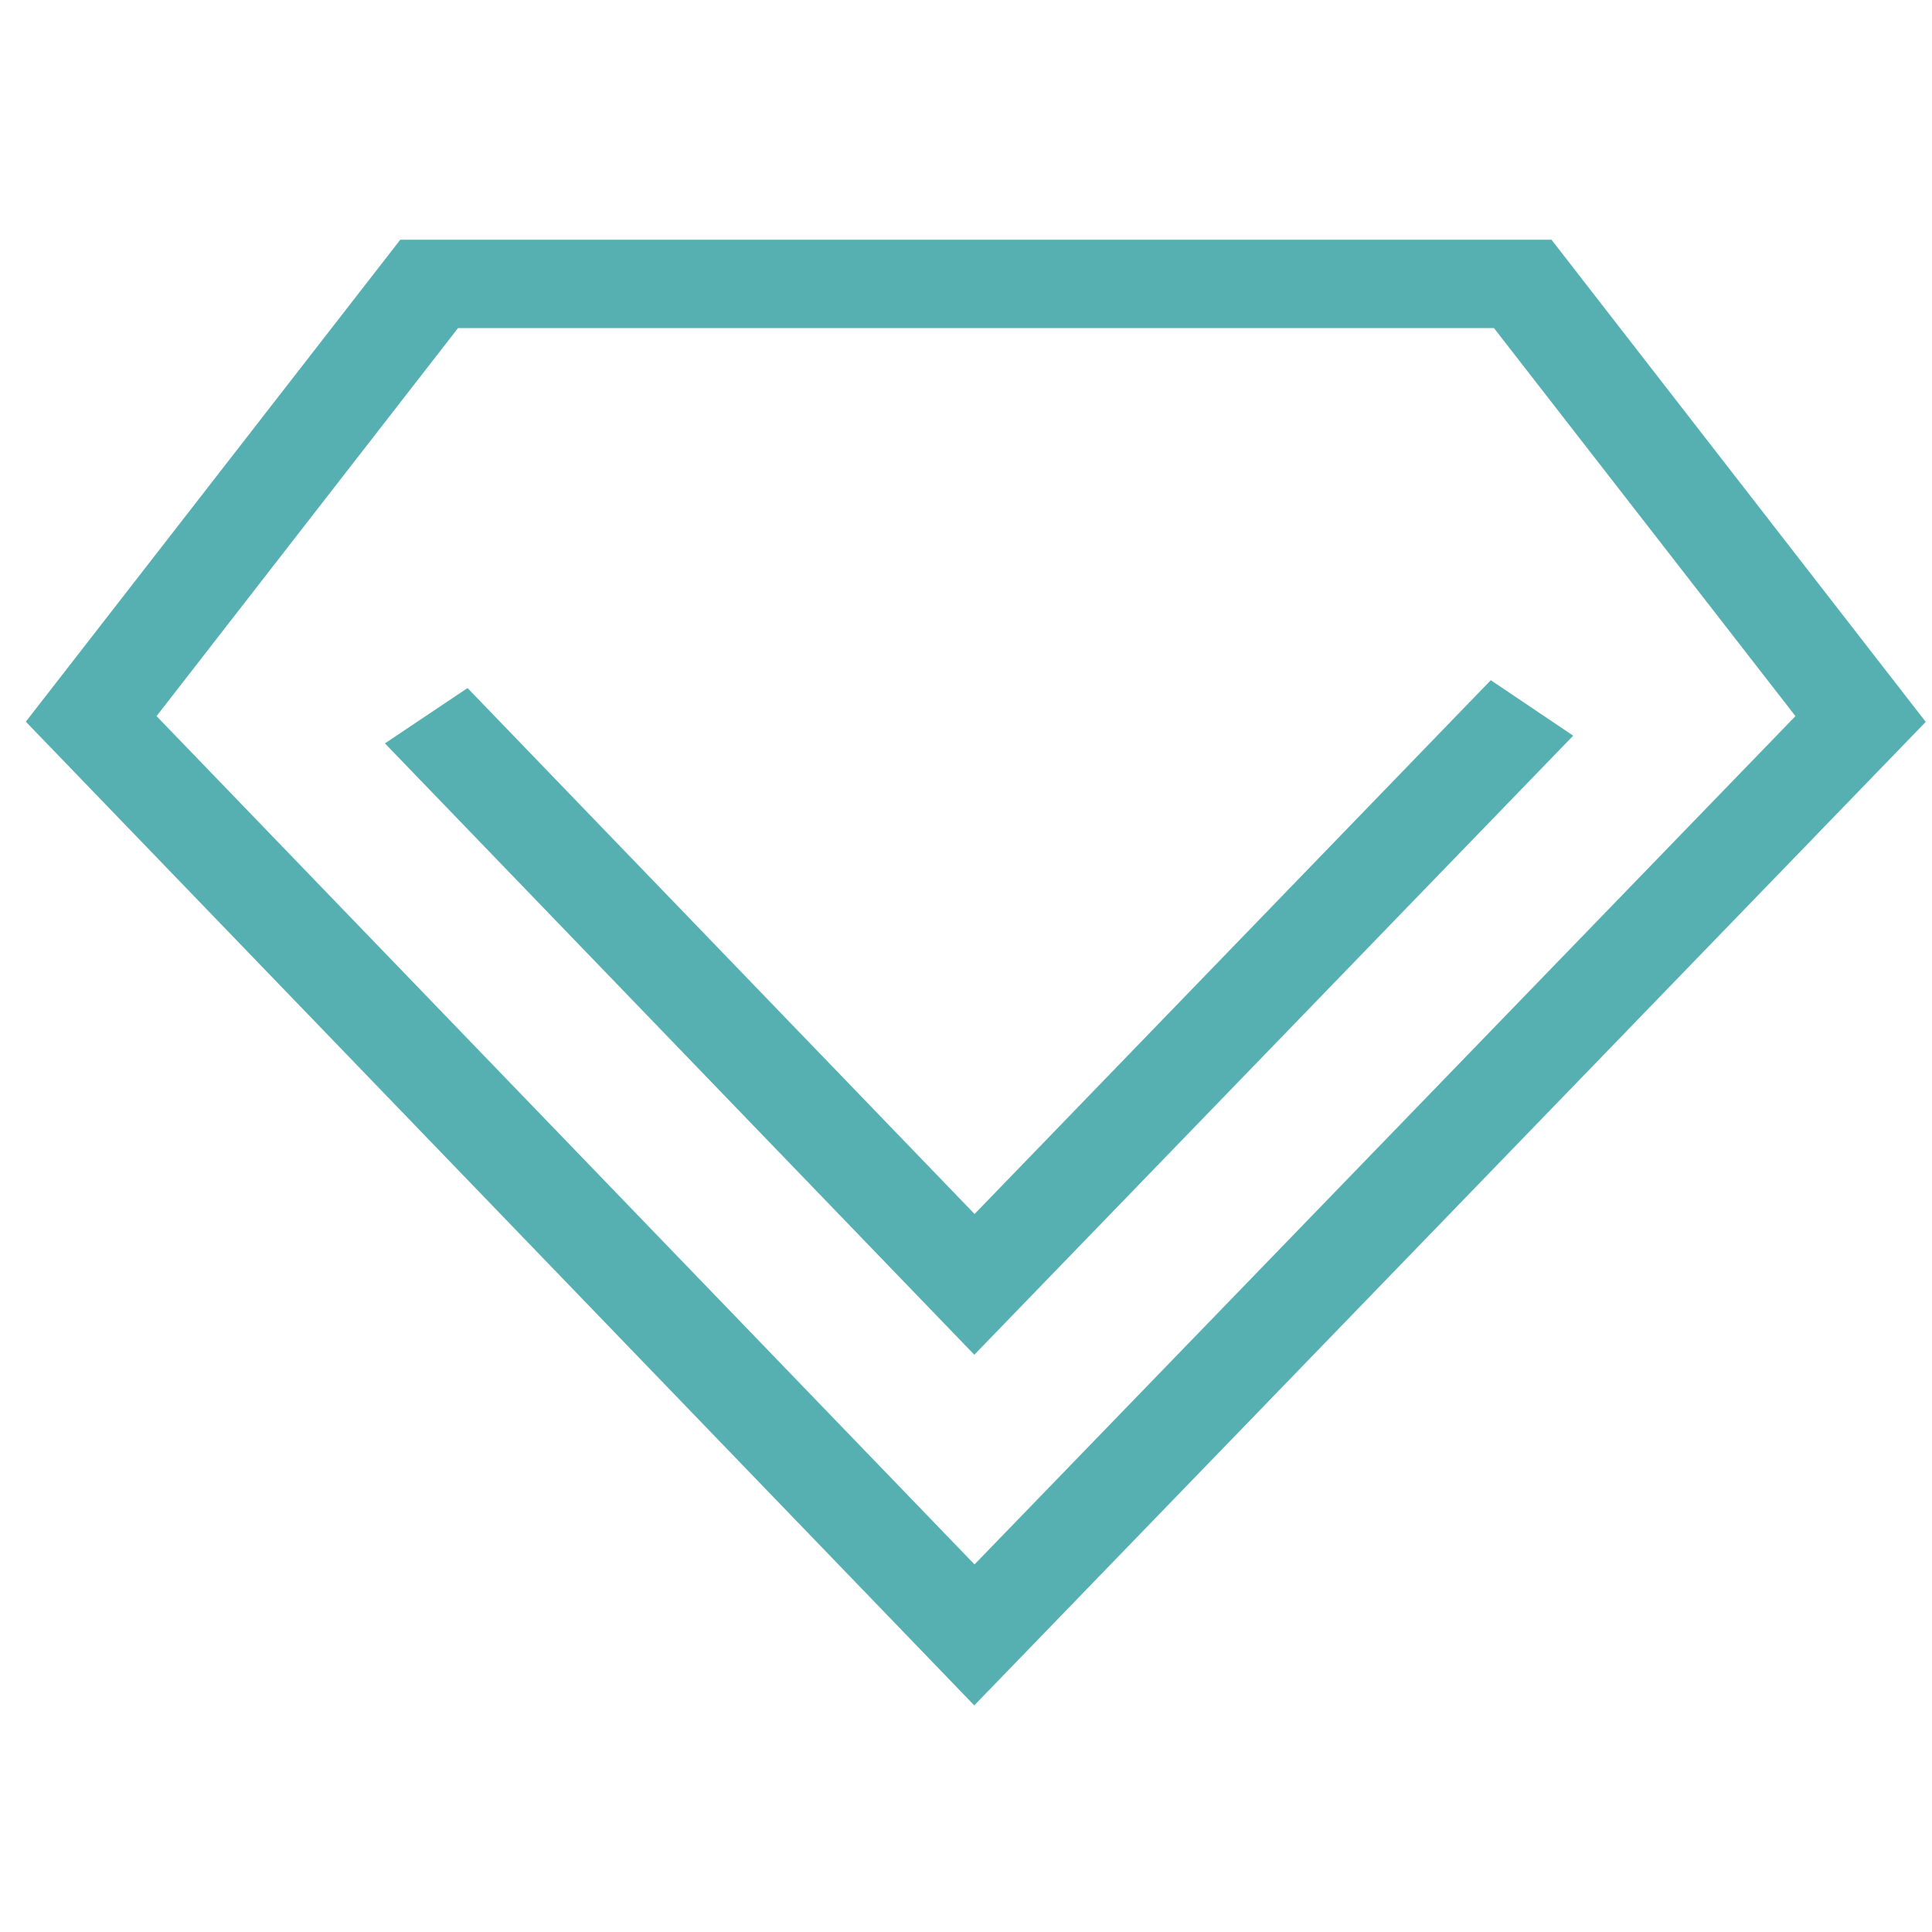 <svg width="71" height="71" viewBox="0 0 71 71" fill="none" xmlns="http://www.w3.org/2000/svg">
<path d="M57.017 8.81H14.71L0.949 26.522L35.804 62.672L70.77 26.529L57.017 8.81ZM5.753 26.317L16.833 12.056H54.902L65.982 26.317L35.813 57.492L5.753 26.317Z" fill="#56AFB0"/>
<path d="M54.786 24.997L35.815 44.614L17.182 25.286L14.146 27.319L35.806 49.786L57.814 27.036L54.786 24.997Z" fill="#56AFB0"/>
</svg>

